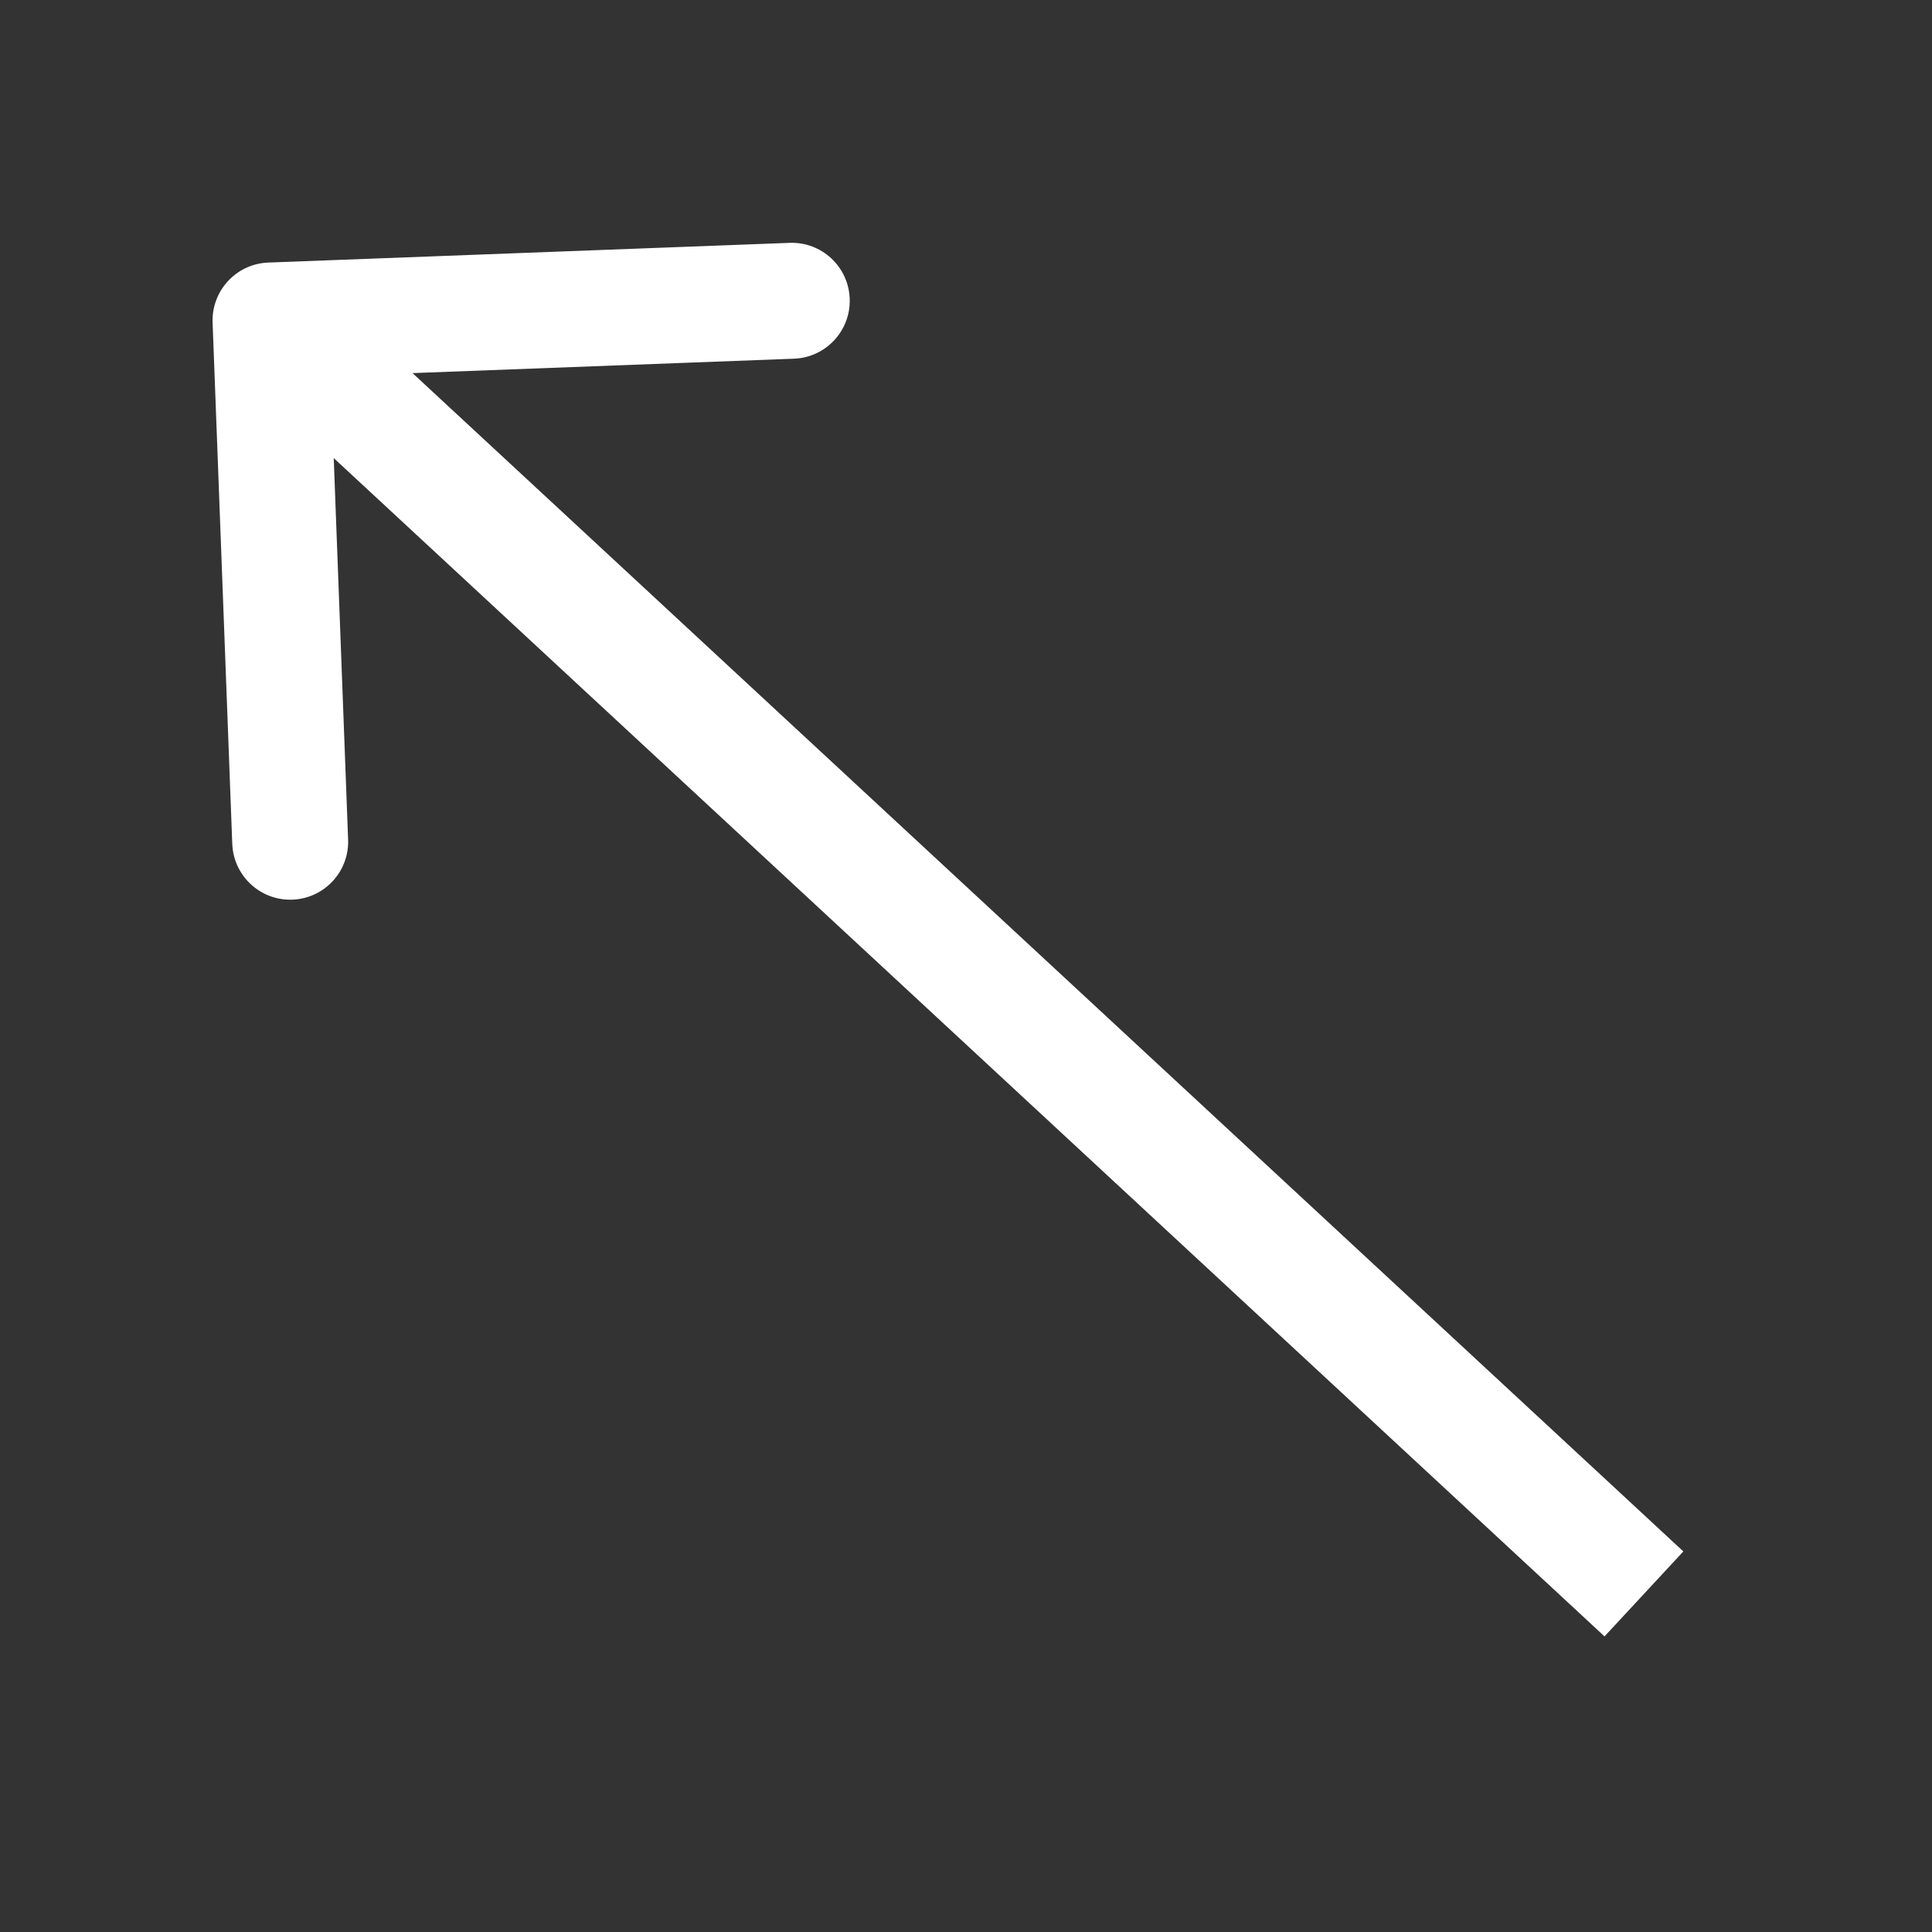 <?xml version="1.0" encoding="UTF-8"?> <svg xmlns="http://www.w3.org/2000/svg" width="50" height="50" viewBox="0 0 50 50" fill="none"><rect x="0" y="0" width="50" height="50" fill="#333333" stroke="none"/> <path d="M5.502 8.35C5.471 7.522 6.117 6.826 6.944 6.795L20.435 6.285C21.263 6.254 21.959 6.9 21.99 7.727C22.022 8.555 21.376 9.252 20.548 9.283L8.557 9.736L9.009 21.727C9.041 22.555 8.395 23.252 7.567 23.283C6.739 23.314 6.043 22.668 6.011 21.84L5.502 8.35ZM41.525 42.35L5.981 9.393L8.021 7.194L43.565 40.151L41.525 42.35Z" fill="white"></path> </svg> 